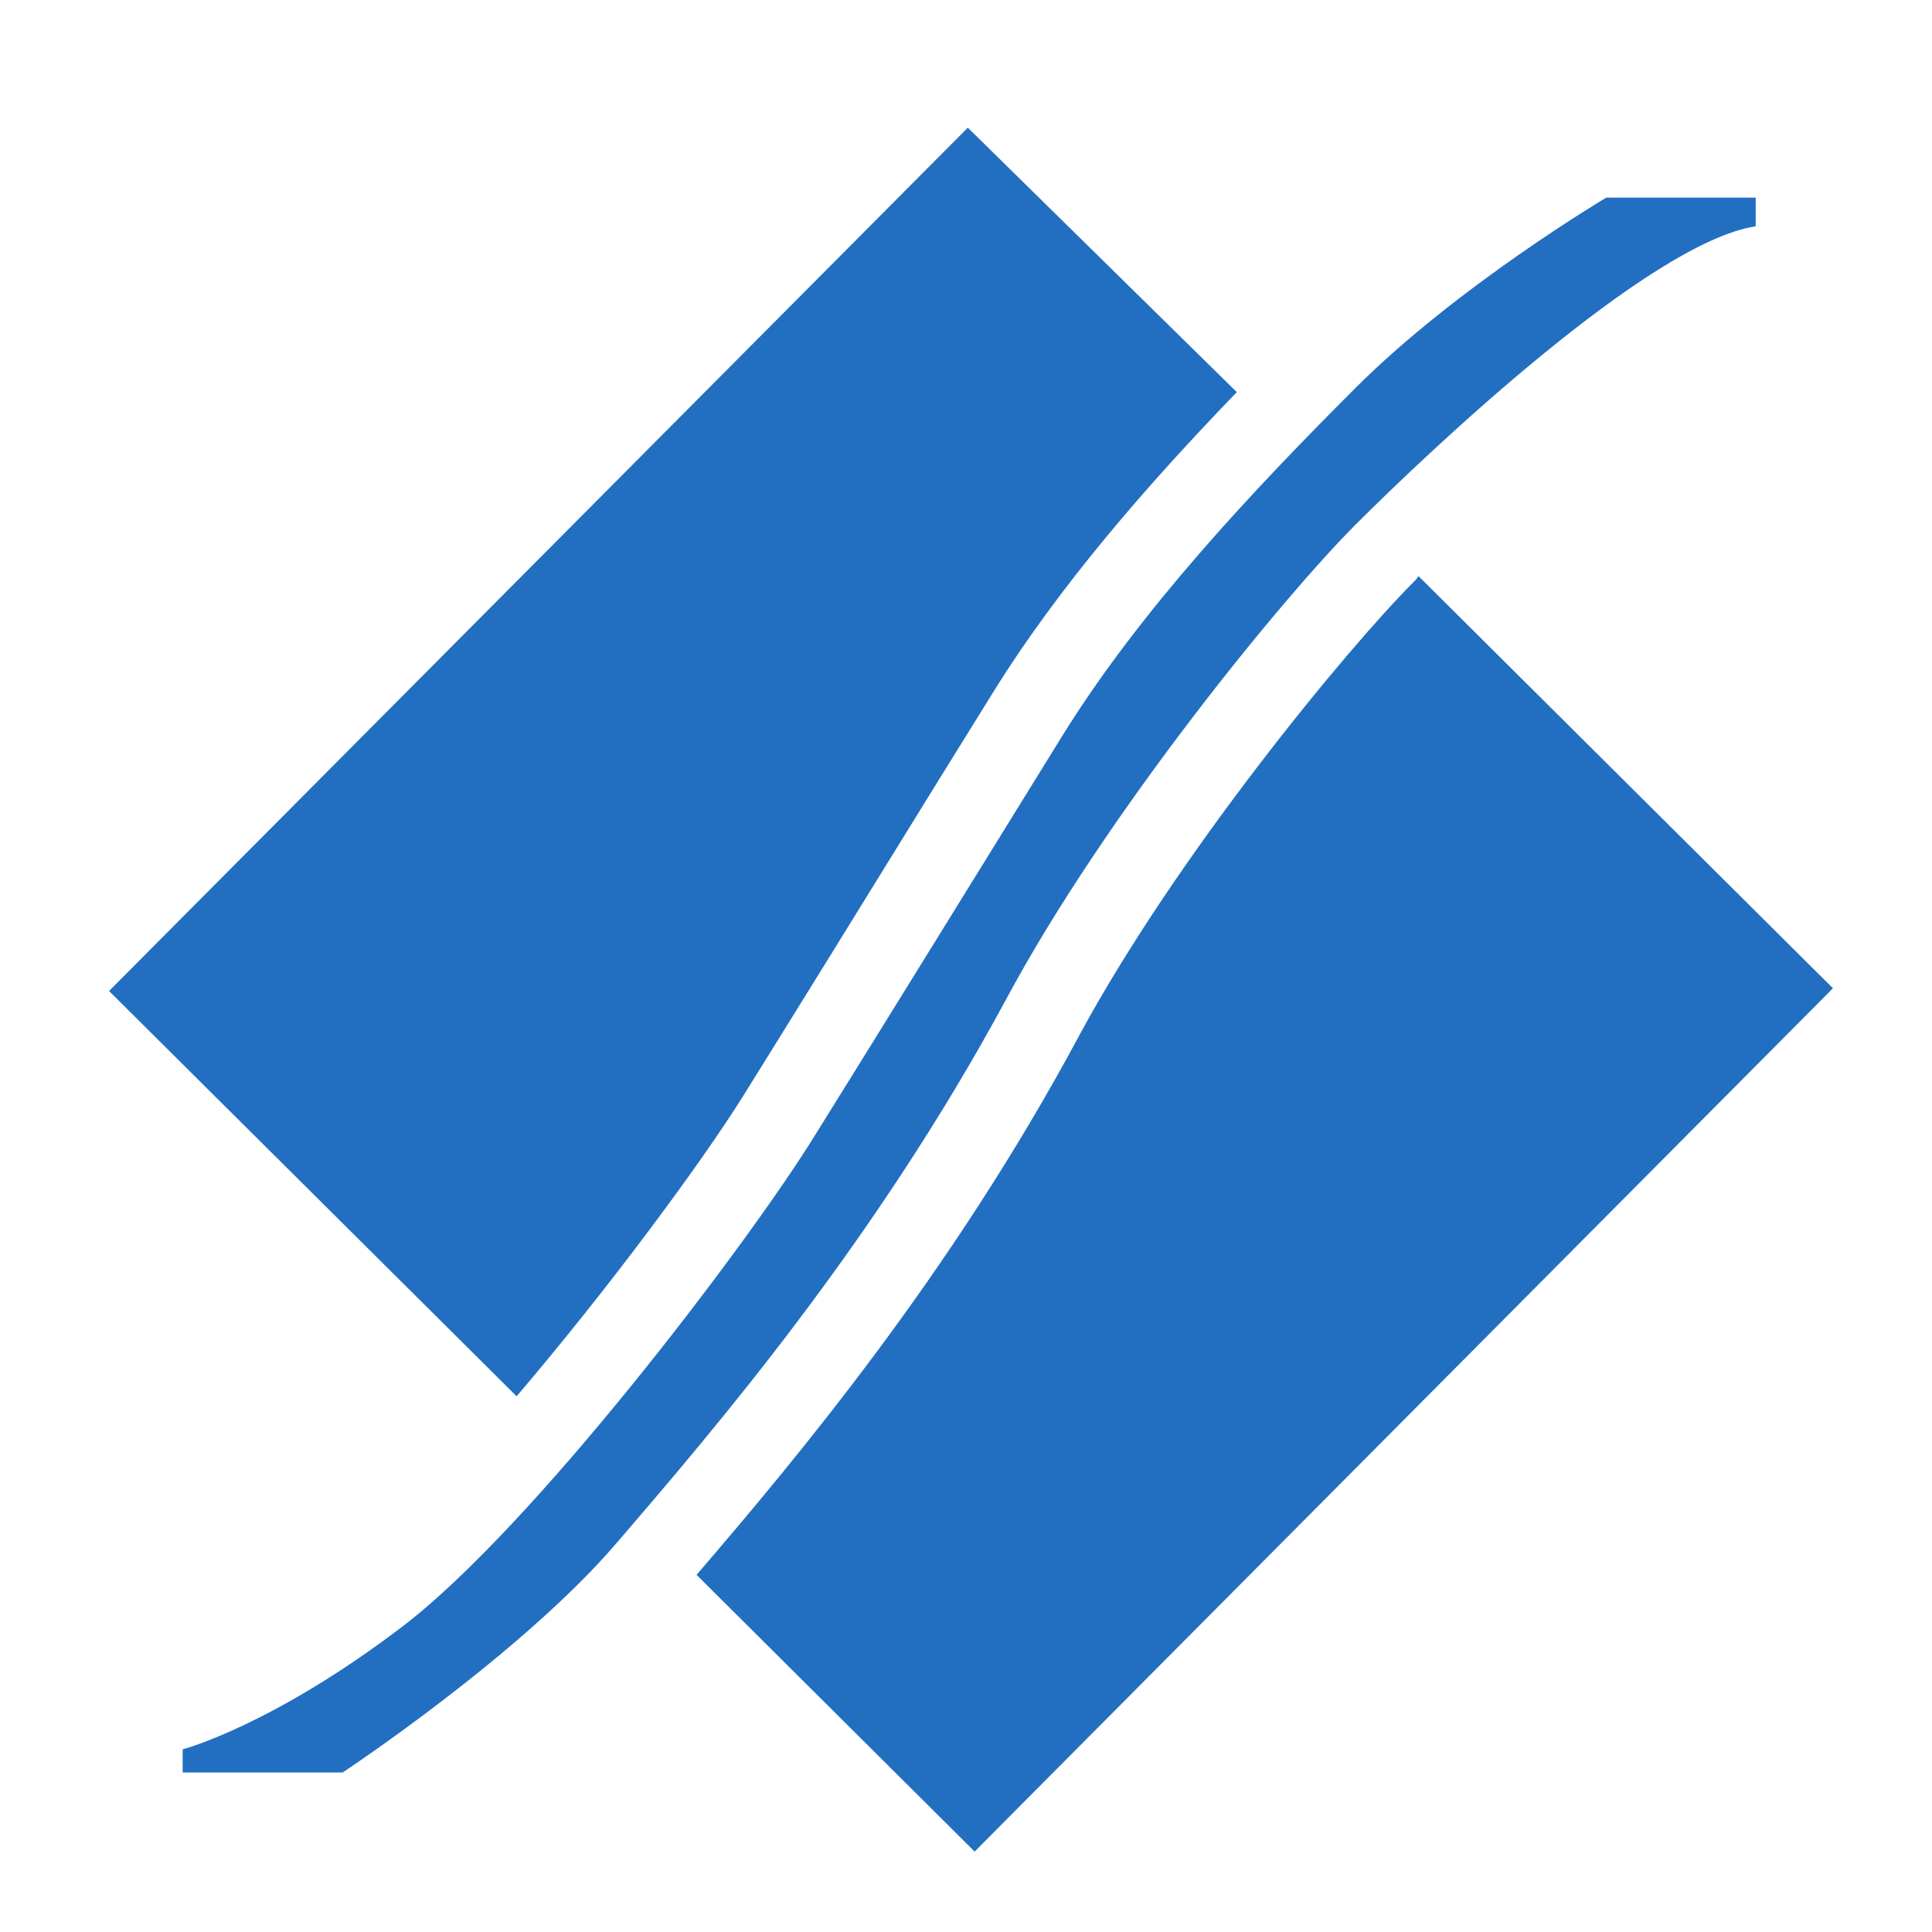 <?xml version="1.0" encoding="utf-8"?>
<!-- Generator: Adobe Illustrator 26.0.1, SVG Export Plug-In . SVG Version: 6.00 Build 0)  -->
<svg version="1.1" id="Ebene_1" xmlns="http://www.w3.org/2000/svg" xmlns:xlink="http://www.w3.org/1999/xlink" x="0px" y="0px"
	 viewBox="0 0 425.2 425.2" style="enable-background:new 0 0 425.2 425.2;" xml:space="preserve">
<style type="text/css">
	.st0{fill:#226FC1;}
</style>
<g>
	<path class="st0" d="M40.2,390.1h35.2c0,0,39.1-25.8,60.3-50.5s56.8-66,85.8-119.8c22.1-41.1,61-88.5,76.9-104.4s64.5-62,88-65.6
		v-6.3h-32.9c0,0-32.7,19.4-55.2,41.9s-47.4,48.9-64.6,76.7c-17.2,27.8-39.9,64.6-54.8,88.5s-61.9,85.8-90.5,107.5
		C59.7,379.9,40.2,385,40.2,385V390.1z"/>
</g>
<path class="st0" d="M163.5,241.3c11.4-18.3,27.6-44.5,41.9-67.7l12.9-20.8c14.9-24.1,34.7-46.6,53.9-66.5L213,28.1l-189,190
	l89.7,89.2C134,283.5,154.3,256,163.5,241.3z"/>
<path class="st0" d="M311.1,128.1c-14.6,14.6-52.4,60.4-73.8,100.2c-28.1,52.3-62.2,92.9-84,118.3l61.2,60.9l188.9-190l-91.2-90.7
	C311.8,127.4,311.4,127.8,311.1,128.1z"/>
</svg>
